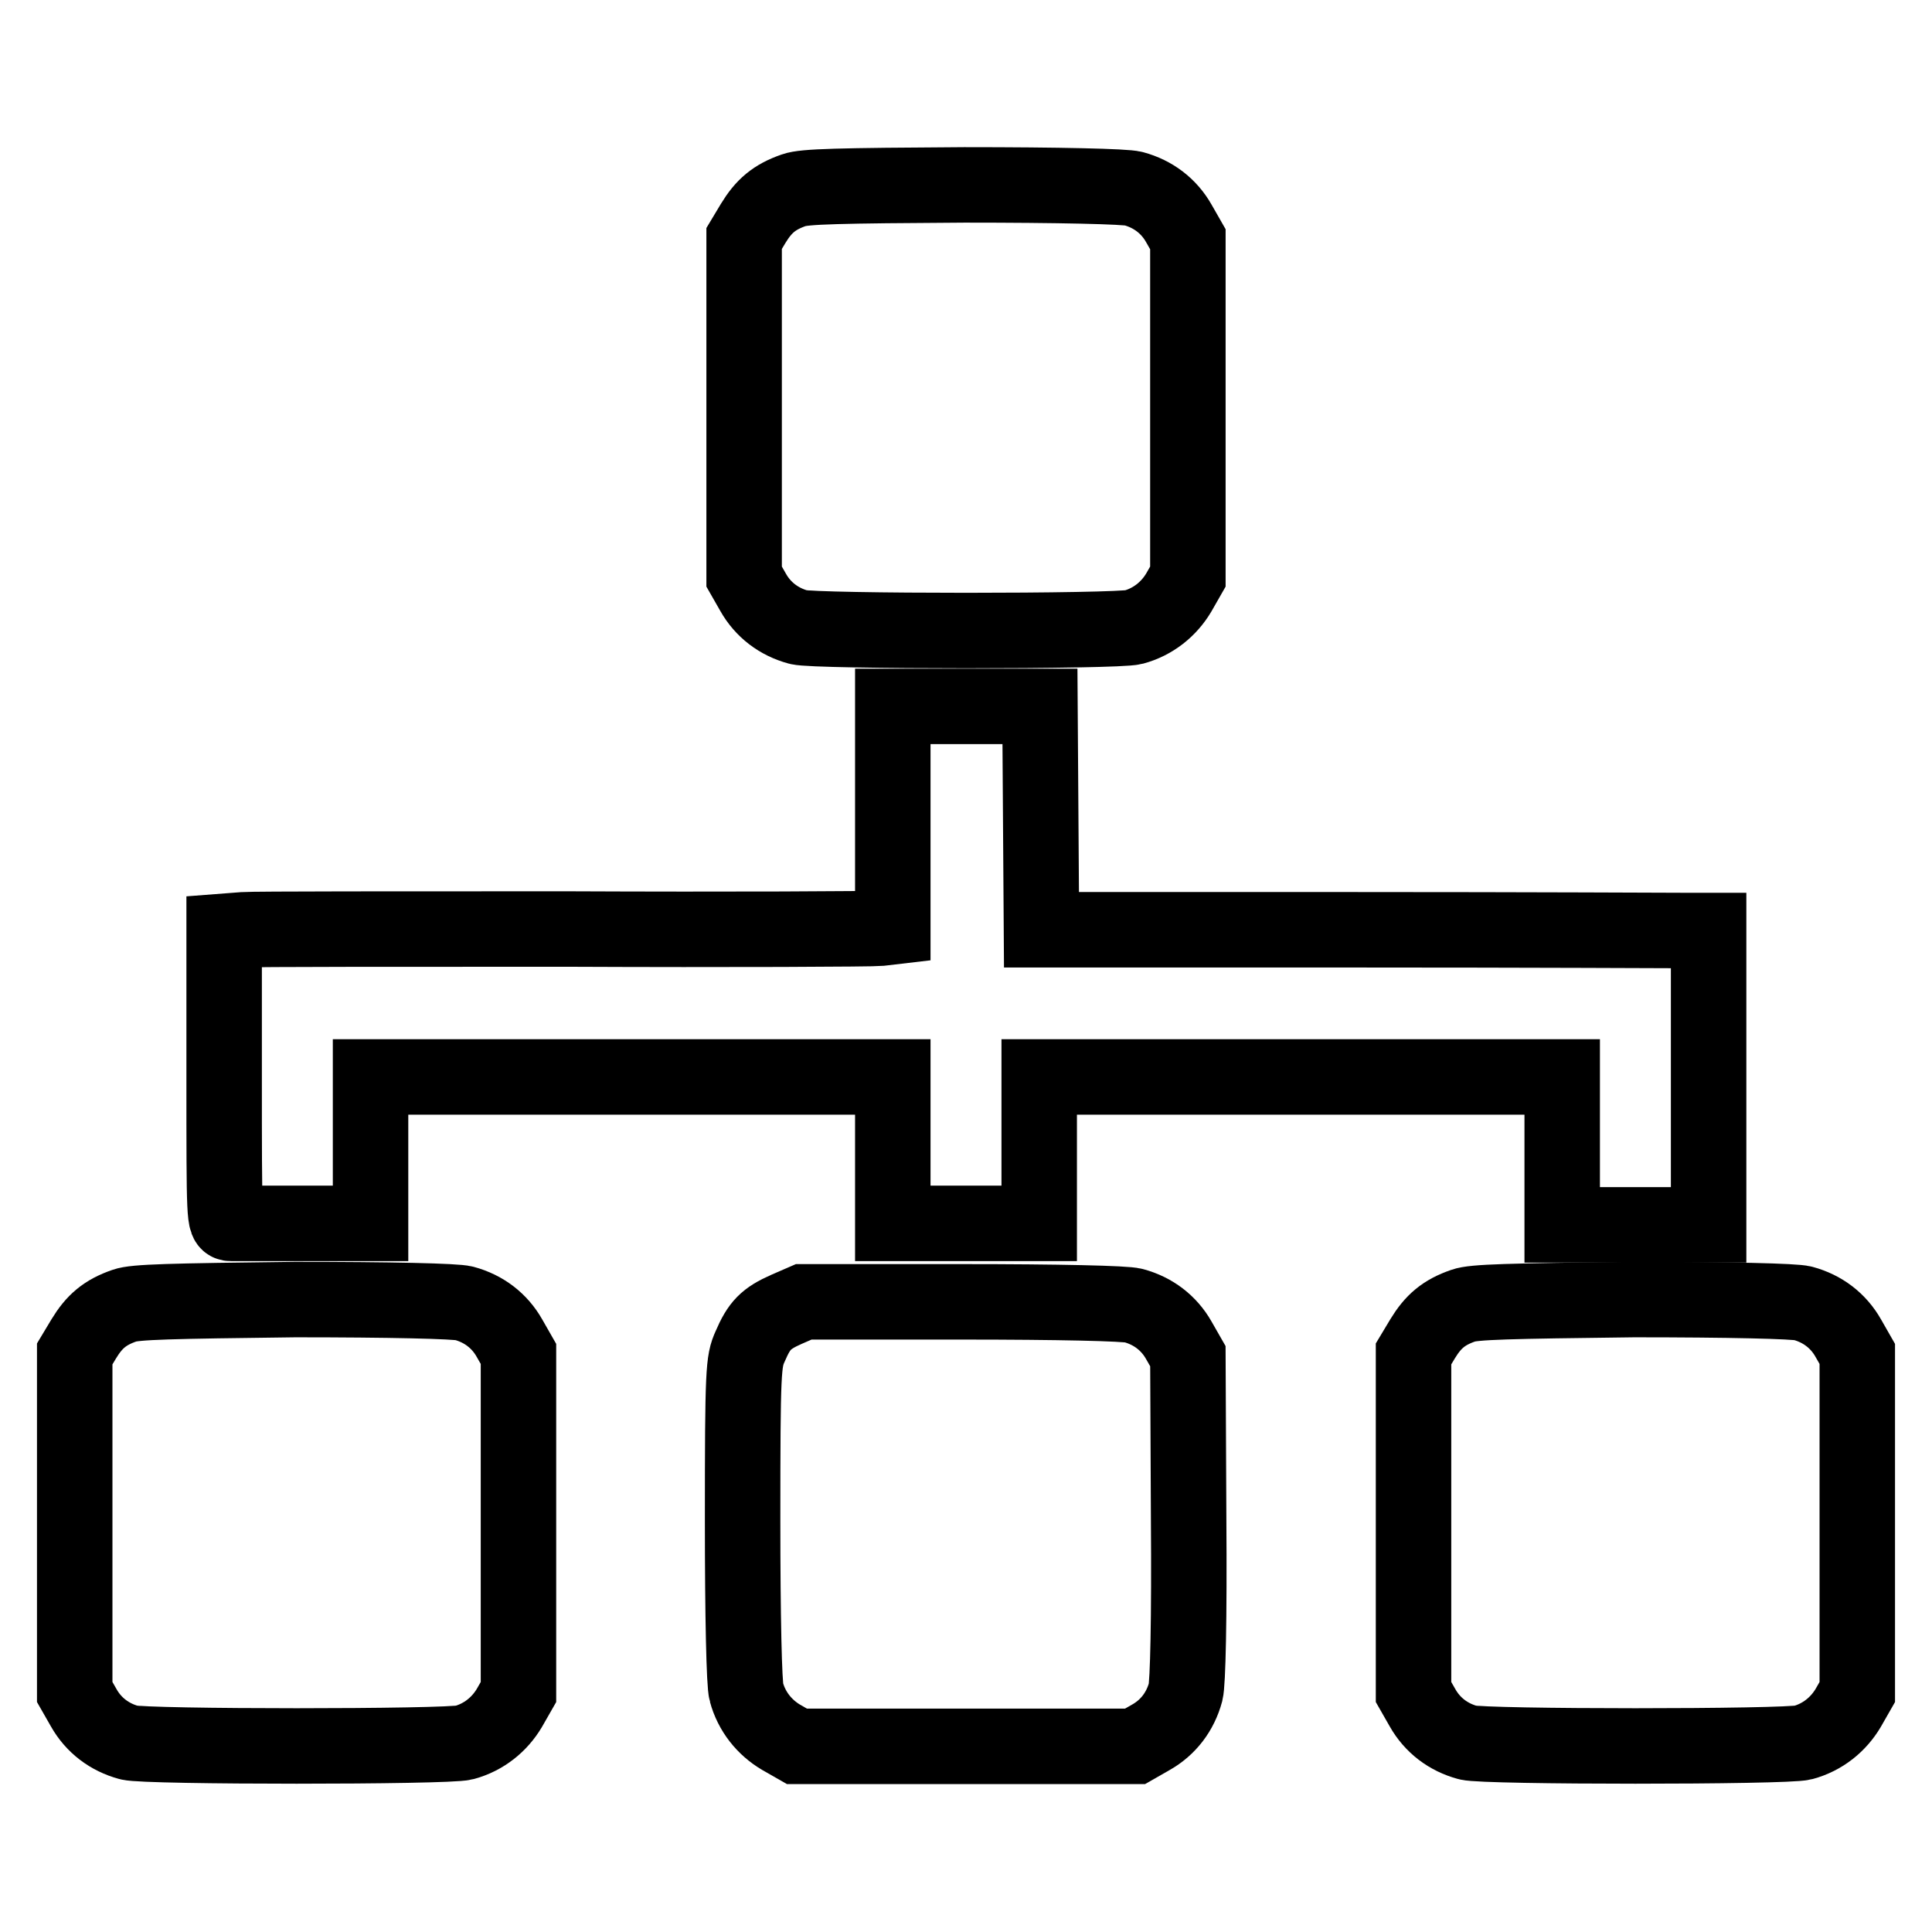 <?xml version="1.0" encoding="utf-8"?>
<!-- Svg Vector Icons : http://www.onlinewebfonts.com/icon -->
<!DOCTYPE svg PUBLIC "-//W3C//DTD SVG 1.1//EN" "http://www.w3.org/Graphics/SVG/1.1/DTD/svg11.dtd">
<svg version="1.1" xmlns="http://www.w3.org/2000/svg" xmlns:xlink="http://www.w3.org/1999/xlink" x="0px" y="0px" viewBox="0 0 256 256" enable-background="new 0 0 256 256" xml:space="preserve">
<g><g><g><path stroke-width="10" fill-opacity="0" stroke="#000000"  d="M105.2,25.2c-2.6,0.9-4,2.1-5.4,4.4l-1.2,2v22.4v22.4l1.2,2.1c1.3,2.3,3.4,3.9,6,4.6c2.2,0.6,42.2,0.6,44.4,0c2.6-0.7,4.7-2.4,6-4.6l1.2-2.1V54.1V31.7l-1.2-2.1c-1.3-2.3-3.4-3.9-6-4.6c-1-0.3-9.9-0.5-22.4-0.5C111.1,24.6,106.6,24.7,105.2,25.2z"/><path stroke-width="10" fill-opacity="0" stroke="#000000"  d="M118.3,108.2v14.6l-1.7,0.2c-1,0.1-19.7,0.2-41.7,0.1c-22,0-41.2,0-42.6,0.1l-2.6,0.2v19.3c0,19,0,19.4,0.9,19.4c0.5,0,3.5,0,6.7,0c3.2,0,7.1,0,8.8,0l3,0v-9.7v-9.7h34.6h34.6v9.7v9.7l2.8,0c1.5,0,5.4,0,8.5,0c3.2,0,6.3,0,6.9,0l1.2,0v-9.7v-9.7h34.6H207v9.8v9.8h9.7h9.7v-19.5v-19.5l-2.6,0c-1.5,0-21.4-0.1-44.2-0.1l-41.6,0l-0.1-14.8l-0.1-14.8H128l-9.7,0V108.2z"/><path stroke-width="10" fill-opacity="0" stroke="#000000"  d="M16.5,173c-2.6,0.9-4,2.1-5.4,4.4l-1.2,2v22.4v22.4l1.2,2.1c1.3,2.3,3.4,3.9,6,4.6c2.2,0.6,42.2,0.6,44.4,0c2.6-0.7,4.7-2.4,6-4.6l1.2-2.1v-22.4v-22.4l-1.2-2.1c-1.3-2.3-3.4-3.9-6-4.6c-1-0.3-9.9-0.5-22.4-0.5C22.5,172.4,17.9,172.5,16.5,173z"/><path stroke-width="10" fill-opacity="0" stroke="#000000"  d="M104.2,173.5c-2.7,1.2-3.6,2.1-4.8,4.9c-0.9,2-1,3-1,23.1c0,12.7,0.2,21.7,0.5,22.7c0.7,2.6,2.4,4.7,4.6,6l2.1,1.2H128h22.4l2.1-1.2c2.3-1.3,3.9-3.4,4.6-6c0.3-1.2,0.5-9.5,0.4-23.1l-0.1-21.4l-1.2-2.1c-1.3-2.3-3.4-3.9-6-4.6c-1-0.3-10-0.5-22.7-0.5h-21L104.2,173.5z"/><path stroke-width="10" fill-opacity="0" stroke="#000000"  d="M193.9,173c-2.6,0.9-4,2.1-5.4,4.4l-1.2,2v22.4v22.4l1.2,2.1c1.3,2.3,3.4,3.9,6,4.6c2.2,0.6,42.2,0.6,44.4,0c2.6-0.7,4.7-2.4,6-4.6l1.2-2.1v-22.4v-22.4l-1.2-2.1c-1.3-2.3-3.4-3.9-6-4.6c-1-0.3-9.9-0.5-22.4-0.5C199.8,172.4,195.3,172.5,193.9,173z"/></g></g></g>
</svg>